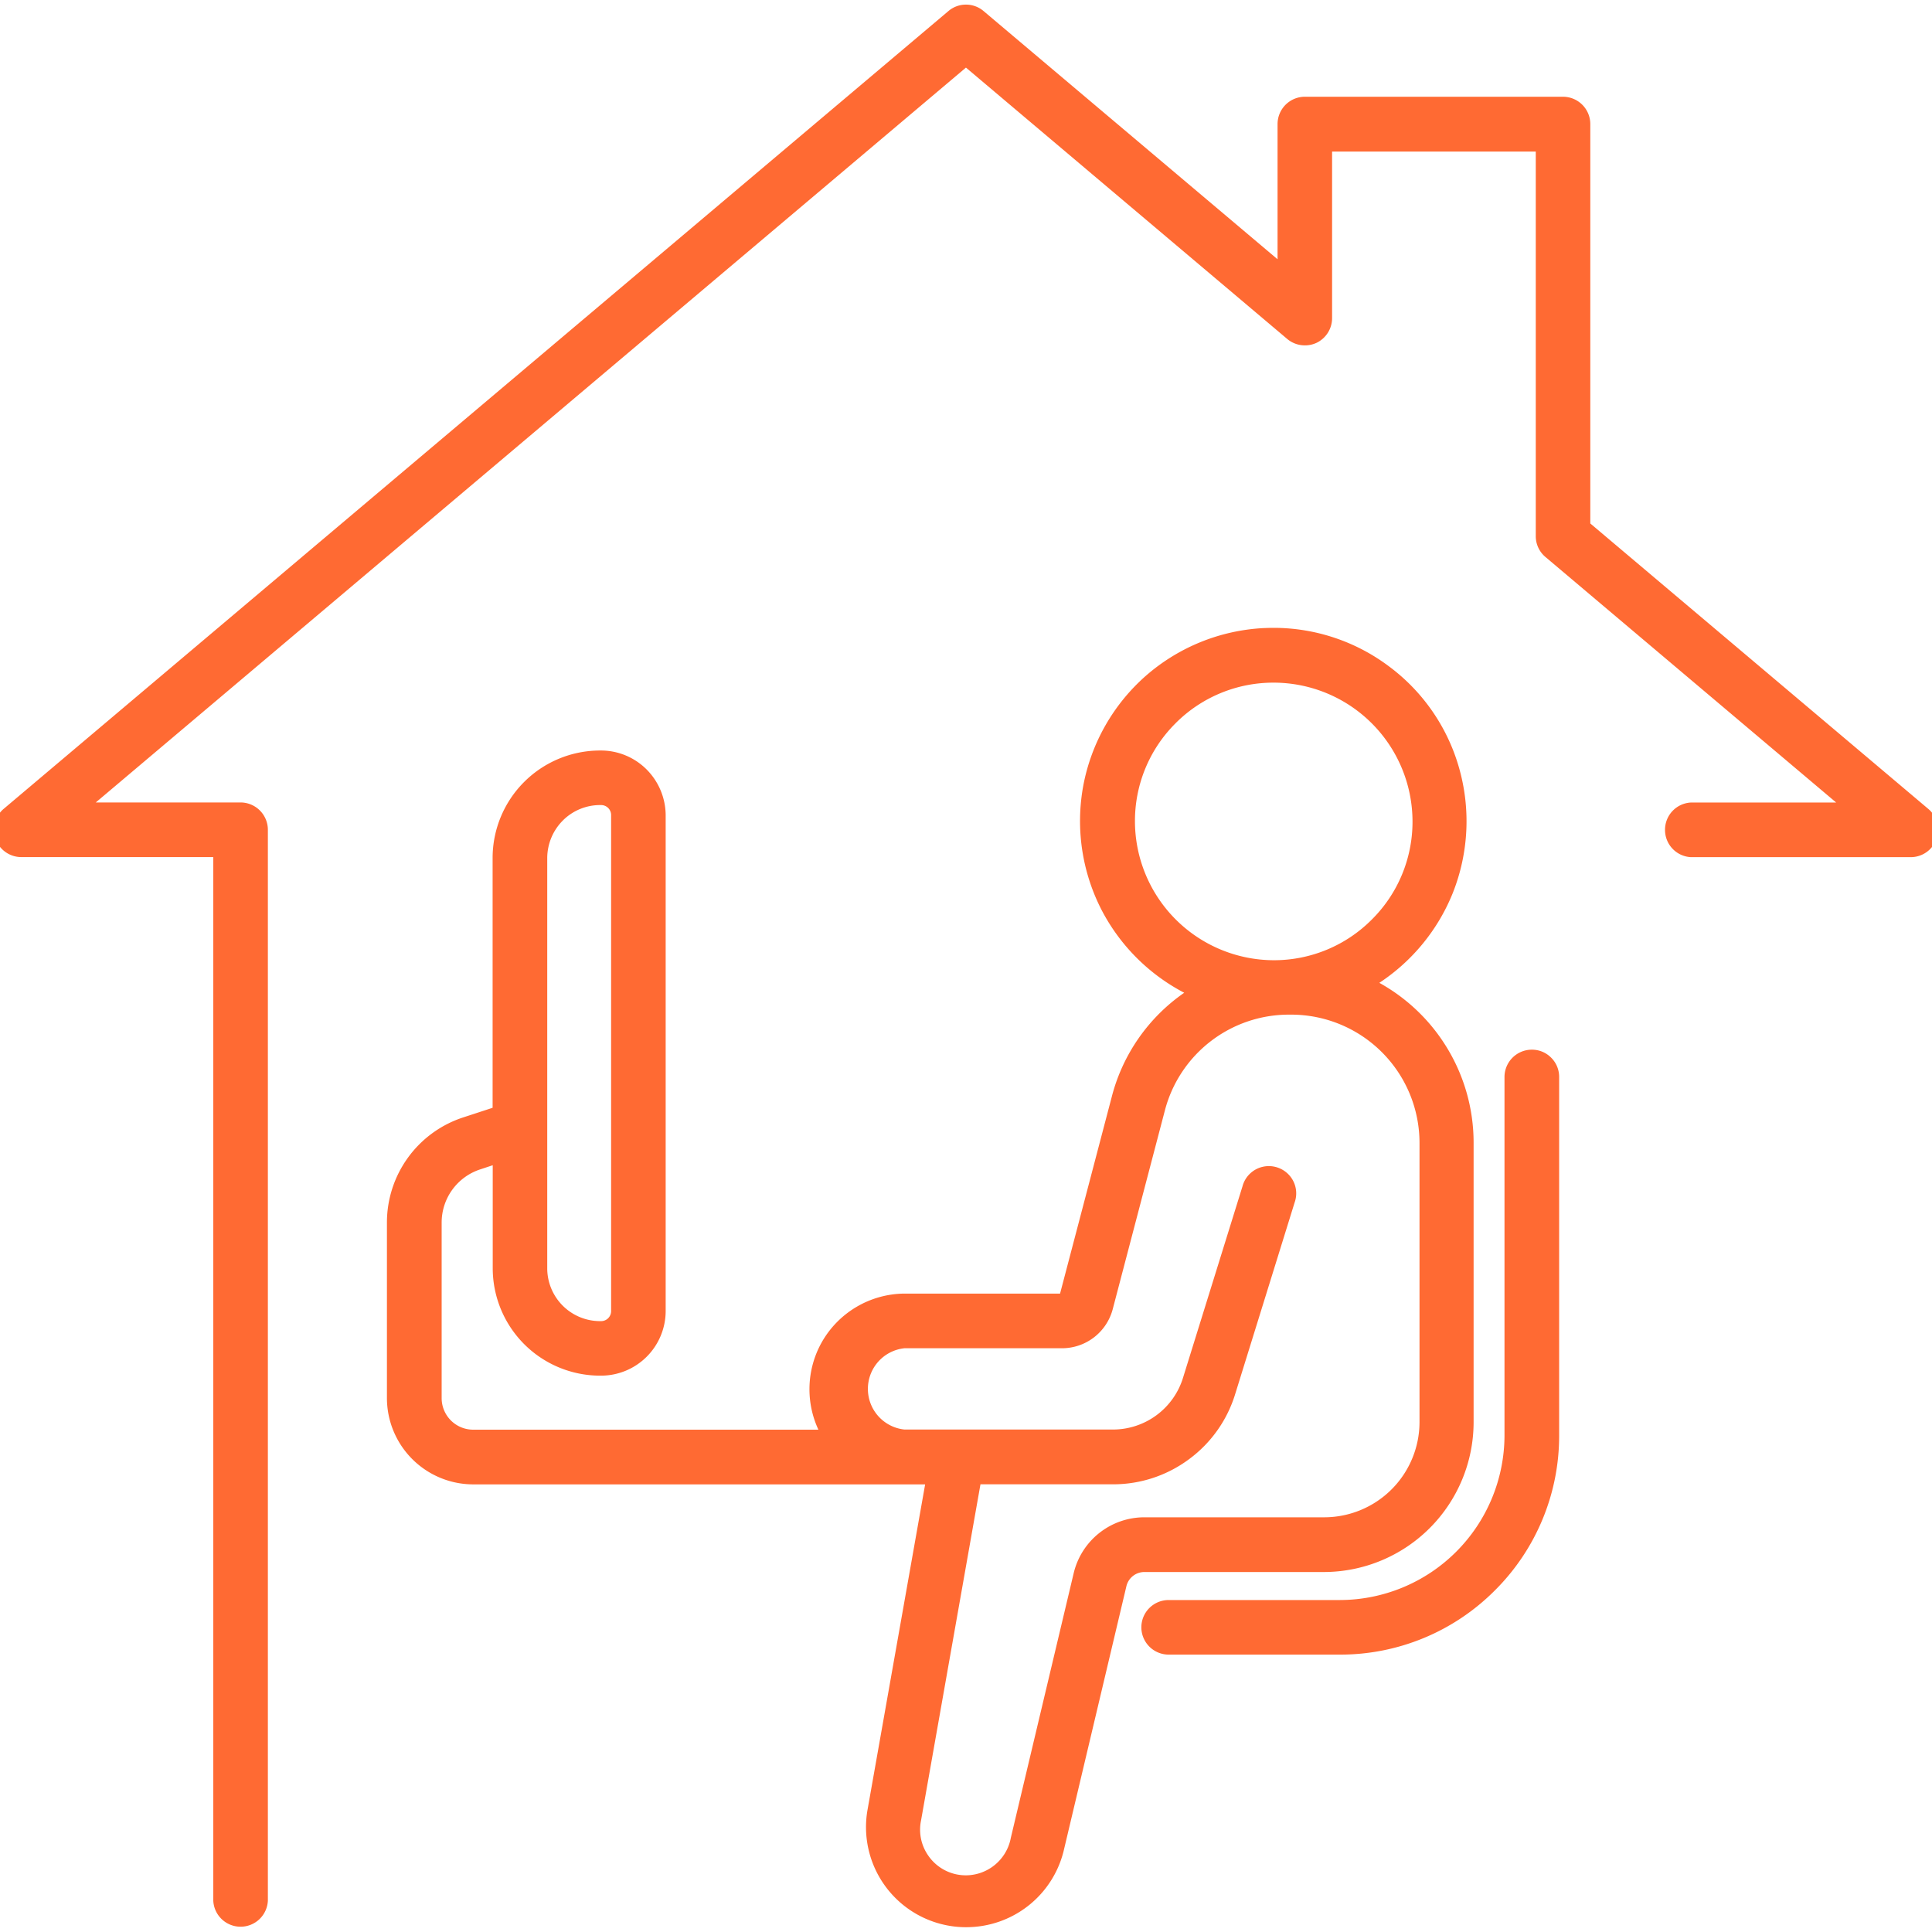 <svg xmlns="http://www.w3.org/2000/svg" xmlns:xlink="http://www.w3.org/1999/xlink" width="80" height="80" viewBox="0 0 80 80"><defs><clipPath id="a"><rect width="80" height="80" transform="translate(964 1919)" fill="#fff" stroke="#707070" stroke-width="1"/></clipPath></defs><g transform="translate(-964 -1919)" clip-path="url(#a)"><g transform="translate(954.287 1909.296)"><path d="M-10121.856,944.229a4.143,4.143,0,0,1-3.267-4.736l2.393-13.518h-18.716a3.578,3.578,0,0,1-3.57-3.568v-7.268a4.578,4.578,0,0,1,3.154-4.358l1.222-.4V900.029a4.452,4.452,0,0,1,4.442-4.442h.038a2.674,2.674,0,0,1,1.88.768,2.707,2.707,0,0,1,.806,1.9V918.8a2.68,2.68,0,0,1-2.673,2.673h-.051a4.451,4.451,0,0,1-4.437-4.437V912.76l-.515.171a2.314,2.314,0,0,0-1.6,2.208v7.271a1.306,1.306,0,0,0,1.3,1.3h14.3a3.971,3.971,0,0,1,.128-3.6,3.973,3.973,0,0,1,3.417-2.035h6.462l2.147-8.173a7.517,7.517,0,0,1,2.994-4.284,8.061,8.061,0,0,1-3.407-3.4,8.048,8.048,0,0,1-.771-5.185,8.036,8.036,0,0,1,2.6-4.549,8.041,8.041,0,0,1,4.857-1.966c.136-.005.273-.01.411-.01a7.955,7.955,0,0,1,4.781,1.589,7.932,7.932,0,0,1,2.892,4.147,8.05,8.05,0,0,1-.239,5.235,8.054,8.054,0,0,1-3.045,3.728,7.576,7.576,0,0,1,2.739,2.588,7.557,7.557,0,0,1,1.165,4.034v11.575a6.208,6.208,0,0,1-6.189,6.2h-7.438a.765.765,0,0,0-.75.587l-2.6,10.968a4.151,4.151,0,0,1-4.032,3.152A4.04,4.04,0,0,1-10121.856,944.229Zm-1.043-4.34a1.871,1.871,0,0,0,.275,1.423,1.885,1.885,0,0,0,1.2.813,1.926,1.926,0,0,0,.383.038,1.9,1.9,0,0,0,1.852-1.515l0-.008,2.606-10.971a3.01,3.01,0,0,1,2.94-2.331h7.449a3.948,3.948,0,0,0,3.935-3.932V911.831a5.315,5.315,0,0,0-5.3-5.307h-.114a5.308,5.308,0,0,0-5.126,3.953l-2.163,8.242a2.173,2.173,0,0,1-2.1,1.619h-6.525a1.69,1.69,0,0,0-1.513,1.683,1.69,1.69,0,0,0,1.513,1.683h8.624a3.036,3.036,0,0,0,2.915-2.155l2.459-7.916a1.125,1.125,0,0,1,.828-.806,1.143,1.143,0,0,1,.263-.031,1.137,1.137,0,0,1,.845.377,1.124,1.124,0,0,1,.222,1.132l-2.456,7.916a5.261,5.261,0,0,1-1.915,2.711,5.258,5.258,0,0,1-3.152,1.04h-5.485Zm-14.821-41.415a2.208,2.208,0,0,0-.658,1.558v17a2.188,2.188,0,0,0,2.181,2.183h.051a.415.415,0,0,0,.413-.416V898.259a.414.414,0,0,0-.413-.413h-.035A2.181,2.181,0,0,0-10137.721,898.474Zm25.356-4.011a5.7,5.7,0,0,0-1.678,4.065,5.764,5.764,0,0,0,5.745,5.743,5.71,5.71,0,0,0,4.064-1.686,5.7,5.7,0,0,0,1.684-4.065,5.755,5.755,0,0,0-5.748-5.743A5.712,5.712,0,0,0-10112.364,894.462Zm-39.842,48.754V900h-7.951a1.132,1.132,0,0,1-1.061-.742,1.134,1.134,0,0,1,.329-1.252l39.122-33.037a1.117,1.117,0,0,1,.729-.268,1.122,1.122,0,0,1,.729.268l12.172,10.277v-5.6a1.132,1.132,0,0,1,1.13-1.13h10.69a1.132,1.132,0,0,1,1.13,1.13v16.54l14,11.823a1.131,1.131,0,0,1,.331,1.252,1.132,1.132,0,0,1-1.061.742h-9.1a1.128,1.128,0,0,1-1.076-1.13,1.129,1.129,0,0,1,1.076-1.132h6.011l-12.039-10.168a1.122,1.122,0,0,1-.4-.862V870.786h-8.434v6.9a1.136,1.136,0,0,1-.655,1.025,1.128,1.128,0,0,1-.475.1,1.13,1.13,0,0,1-.731-.268l-13.3-11.234-36.032,30.429h5.993a1.133,1.133,0,0,1,1.133,1.132v44.342a1.131,1.131,0,0,1-1.13,1.079A1.131,1.131,0,0,1-10152.206,943.216Zm39.559-10.193a1.132,1.132,0,0,1-1.13-1.13,1.13,1.13,0,0,1,1.13-1.13h7.095a6.829,6.829,0,0,0,6.812-6.814V909.105a1.132,1.132,0,0,1,1.132-1.13,1.114,1.114,0,0,1,.8.331,1.118,1.118,0,0,1,.331.8V923.95a9.025,9.025,0,0,1-2.66,6.414,9.031,9.031,0,0,1-6.413,2.66Z" transform="translate(10170.751 -854.806)" fill="#ff6a33"/></g></g></svg>